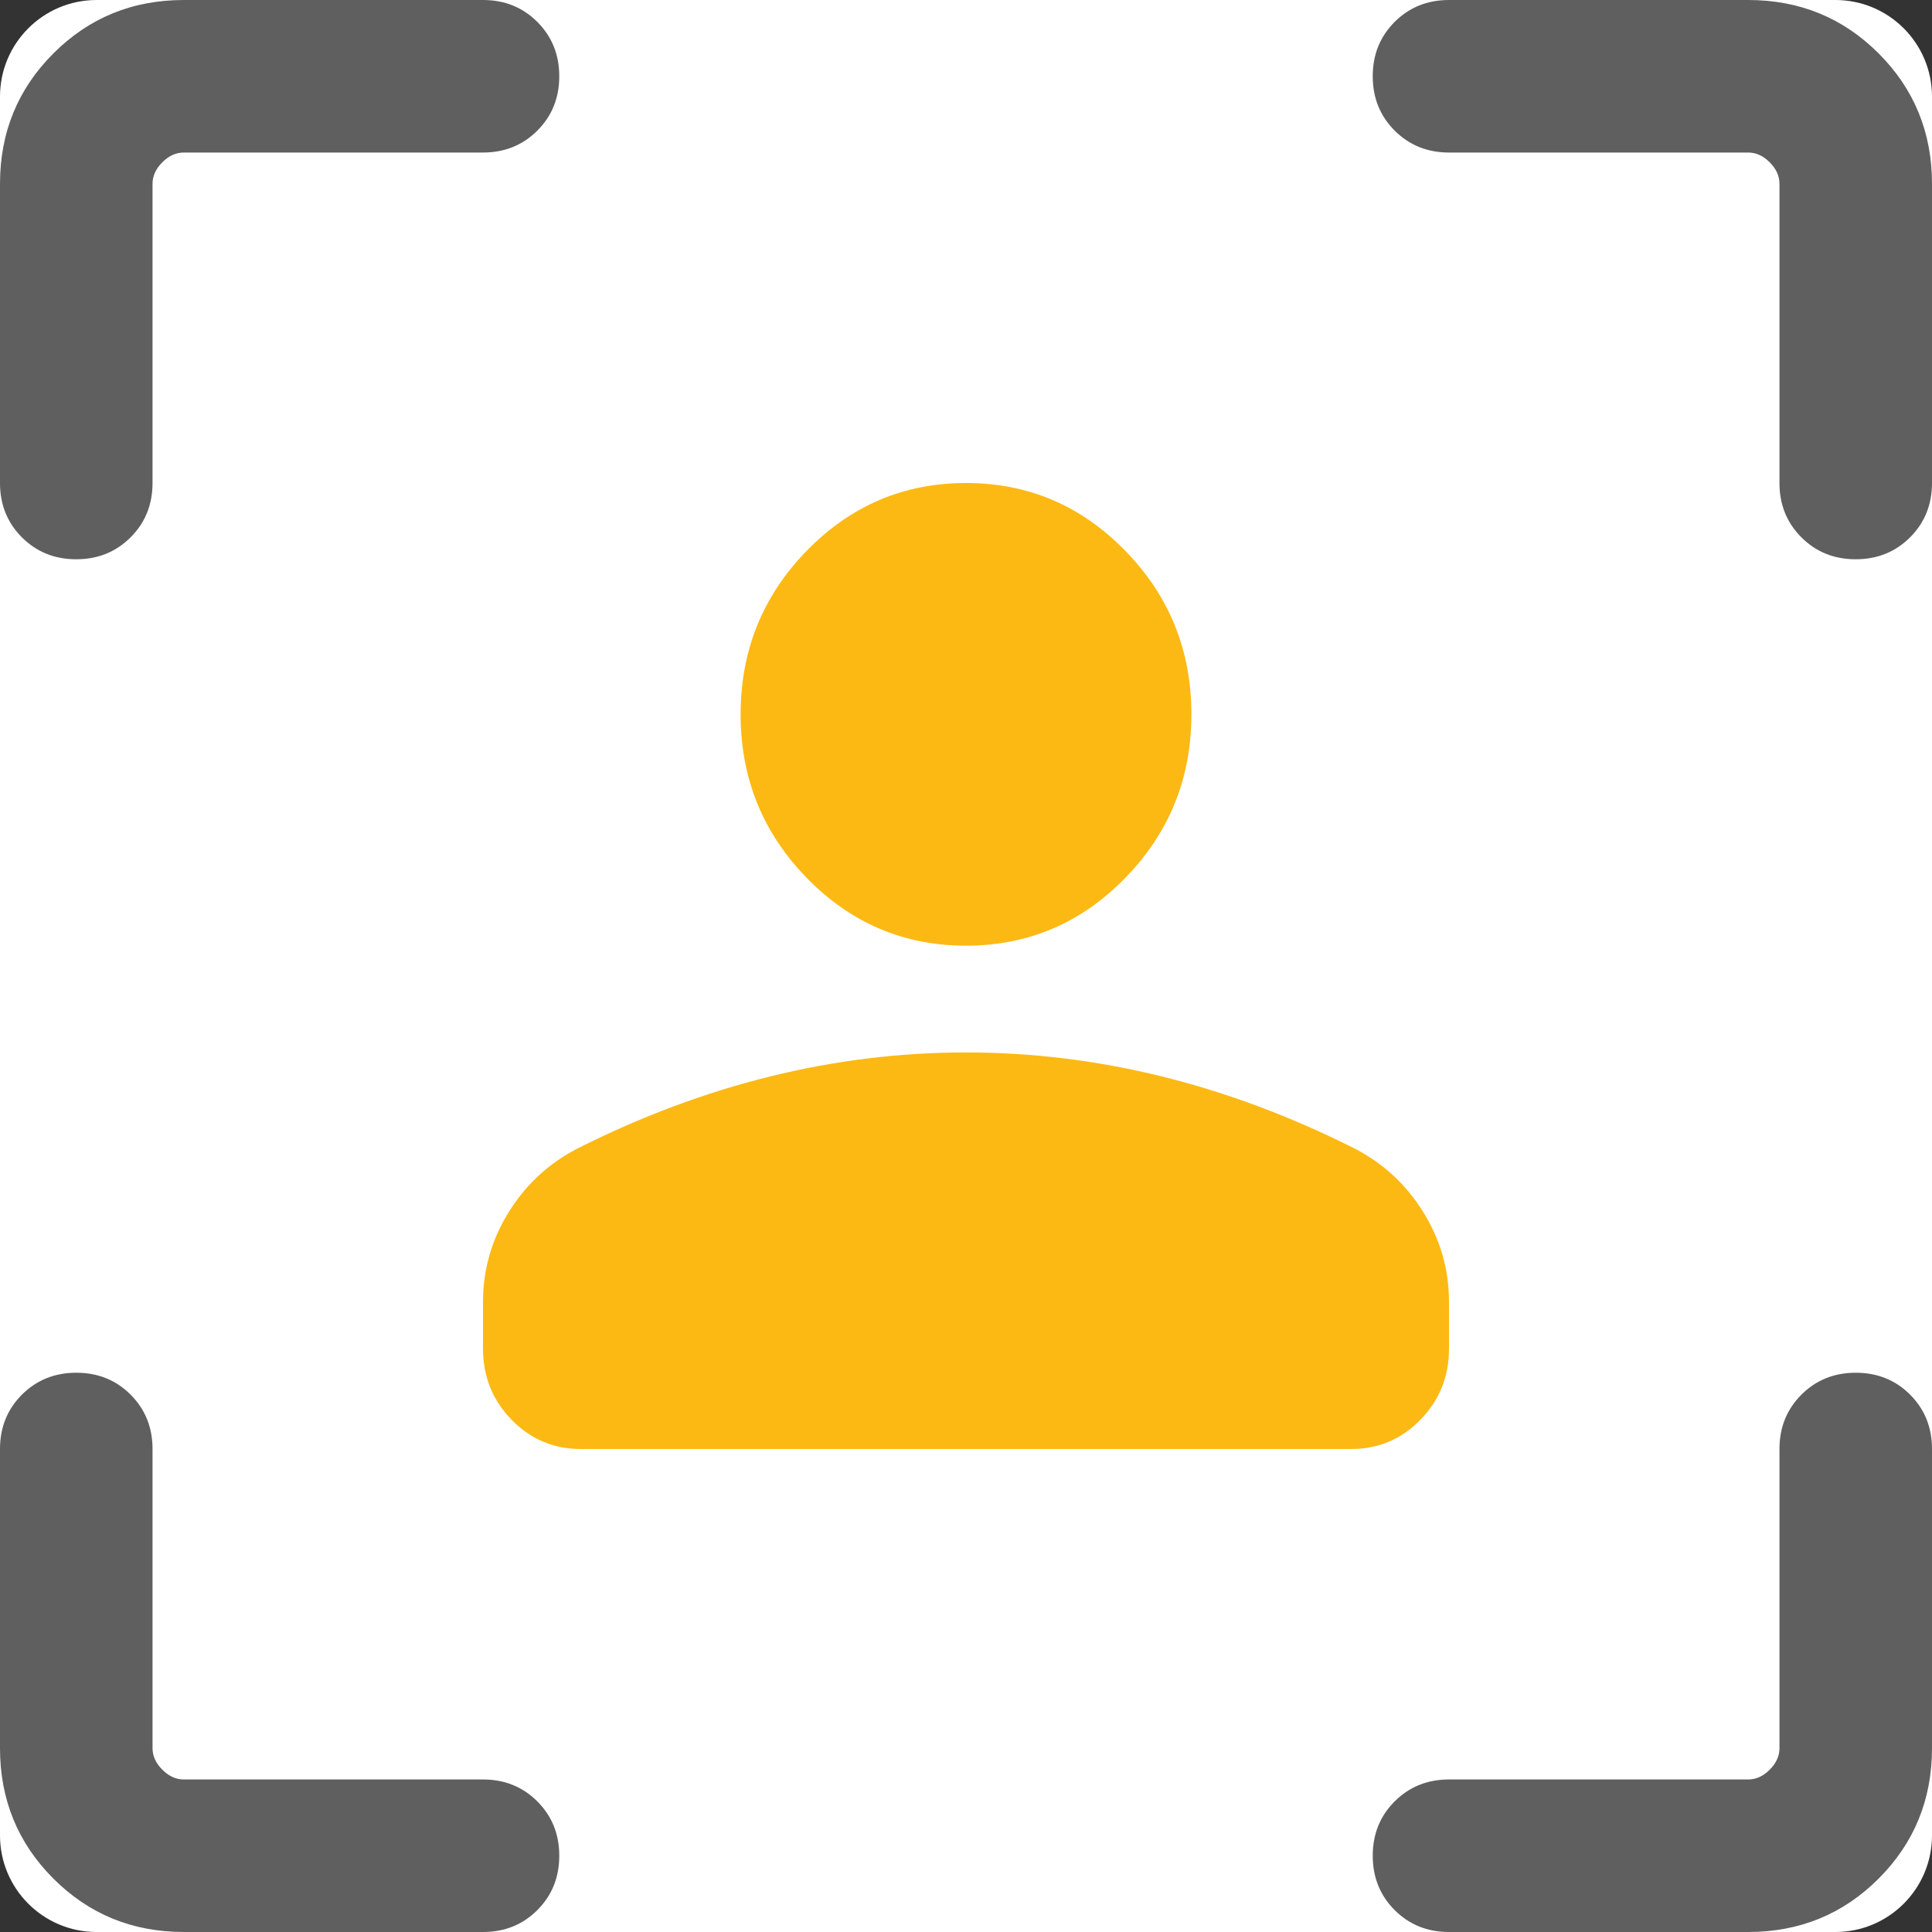 <svg xmlns="http://www.w3.org/2000/svg" width="80" height="80" viewBox="0 0 80 80" fill="none">
  <rect x="0" y="0" width="80" height="80" fill="#333333" stroke="none"/>
  <g clip-path="url(#clip0_9393_26622)">
    <path d="M0 4C0 1.791 1.791 0 4 0H76C78.209 0 80 1.791 80 4V76C80 78.209 78.209 80 76 80H4C1.791 80 0 78.209 0 76V4Z" fill="white"/>
    <path d="M7.612 80C5.485 80 3.684 79.263 2.211 77.79C0.737 76.316 0 74.515 0 72.388V60C0 59.105 0.303 58.355 0.908 57.749C1.514 57.145 2.264 56.842 3.159 56.842C4.054 56.842 4.804 57.145 5.408 57.749C6.013 58.355 6.316 59.105 6.316 60V72.388C6.316 72.713 6.451 73.01 6.721 73.279C6.991 73.549 7.287 73.684 7.612 73.684H20C20.895 73.684 21.645 73.987 22.25 74.593C22.855 75.198 23.158 75.948 23.158 76.843C23.158 77.739 22.855 78.488 22.25 79.093C21.645 79.698 20.895 80 20 80H7.612ZM0 20V7.612C0 5.485 0.737 3.684 2.211 2.211C3.684 0.737 5.485 0 7.612 0H20C20.895 0 21.645 0.303 22.25 0.908C22.855 1.514 23.158 2.264 23.158 3.159C23.158 4.054 22.855 4.804 22.25 5.408C21.645 6.013 20.895 6.316 20 6.316H7.612C7.287 6.316 6.991 6.451 6.721 6.721C6.451 6.991 6.316 7.287 6.316 7.612V20C6.316 20.895 6.013 21.645 5.407 22.25C4.802 22.855 4.052 23.158 3.157 23.158C2.261 23.158 1.512 22.855 0.907 22.25C0.302 21.645 0 20.895 0 20ZM72.388 80H60C59.105 80 58.355 79.697 57.749 79.092C57.145 78.486 56.842 77.736 56.842 76.841C56.842 75.946 57.145 75.196 57.749 74.592C58.355 73.987 59.105 73.684 60 73.684H72.388C72.713 73.684 73.01 73.549 73.279 73.279C73.549 73.01 73.684 72.713 73.684 72.388V60C73.684 59.105 73.987 58.355 74.593 57.749C75.198 57.145 75.948 56.842 76.843 56.842C77.739 56.842 78.488 57.145 79.093 57.749C79.698 58.355 80 59.105 80 60V72.388C80 74.515 79.263 76.316 77.79 77.79C76.316 79.263 74.515 80 72.388 80ZM73.684 20V7.612C73.684 7.287 73.549 6.991 73.279 6.721C73.01 6.451 72.713 6.316 72.388 6.316H60C59.105 6.316 58.355 6.013 57.749 5.407C57.145 4.802 56.842 4.052 56.842 3.157C56.842 2.261 57.145 1.512 57.749 0.907C58.355 0.302 59.105 0 60 0H72.388C74.515 0 76.316 0.737 77.79 2.211C79.263 3.684 80 5.485 80 7.612V20C80 20.895 79.697 21.645 79.092 22.25C78.486 22.855 77.736 23.158 76.841 23.158C75.946 23.158 75.196 22.855 74.592 22.25C73.987 21.645 73.684 20.895 73.684 20Z" fill="#5F5F5F"/>
    <path d="M40 39.158C37.426 39.158 35.227 38.222 33.403 36.35C31.579 34.478 30.667 32.221 30.667 29.579C30.667 26.937 31.579 24.68 33.403 22.808C35.227 20.936 37.426 20 40 20C42.574 20 44.773 20.936 46.597 22.808C48.421 24.68 49.333 26.937 49.333 29.579C49.333 32.221 48.421 34.478 46.597 36.35C44.773 38.222 42.574 39.158 40 39.158ZM20 55.842V53.915C20 52.575 20.355 51.334 21.064 50.192C21.773 49.05 22.721 48.172 23.908 47.558C26.544 46.232 29.202 45.237 31.885 44.574C34.567 43.911 37.272 43.579 40 43.579C42.728 43.579 45.433 43.911 48.115 44.574C50.798 45.237 53.456 46.232 56.092 47.558C57.279 48.172 58.227 49.05 58.936 50.192C59.645 51.334 60 52.575 60 53.915V55.842C60 56.996 59.606 57.978 58.818 58.787C58.03 59.596 57.074 60 55.949 60H24.051C22.926 60 21.97 59.596 21.182 58.787C20.394 57.978 20 56.996 20 55.842Z" fill="#FDB913"/>
  </g>
  <defs>
    <clipPath id="clip0_9393_26622">
      <path d="M0 4C0 1.791 1.791 0 4 0H76C78.209 0 80 1.791 80 4V76C80 78.209 78.209 80 76 80H4C1.791 80 0 78.209 0 76V4Z" fill="white"/>
    </clipPath>
  </defs>
</svg>